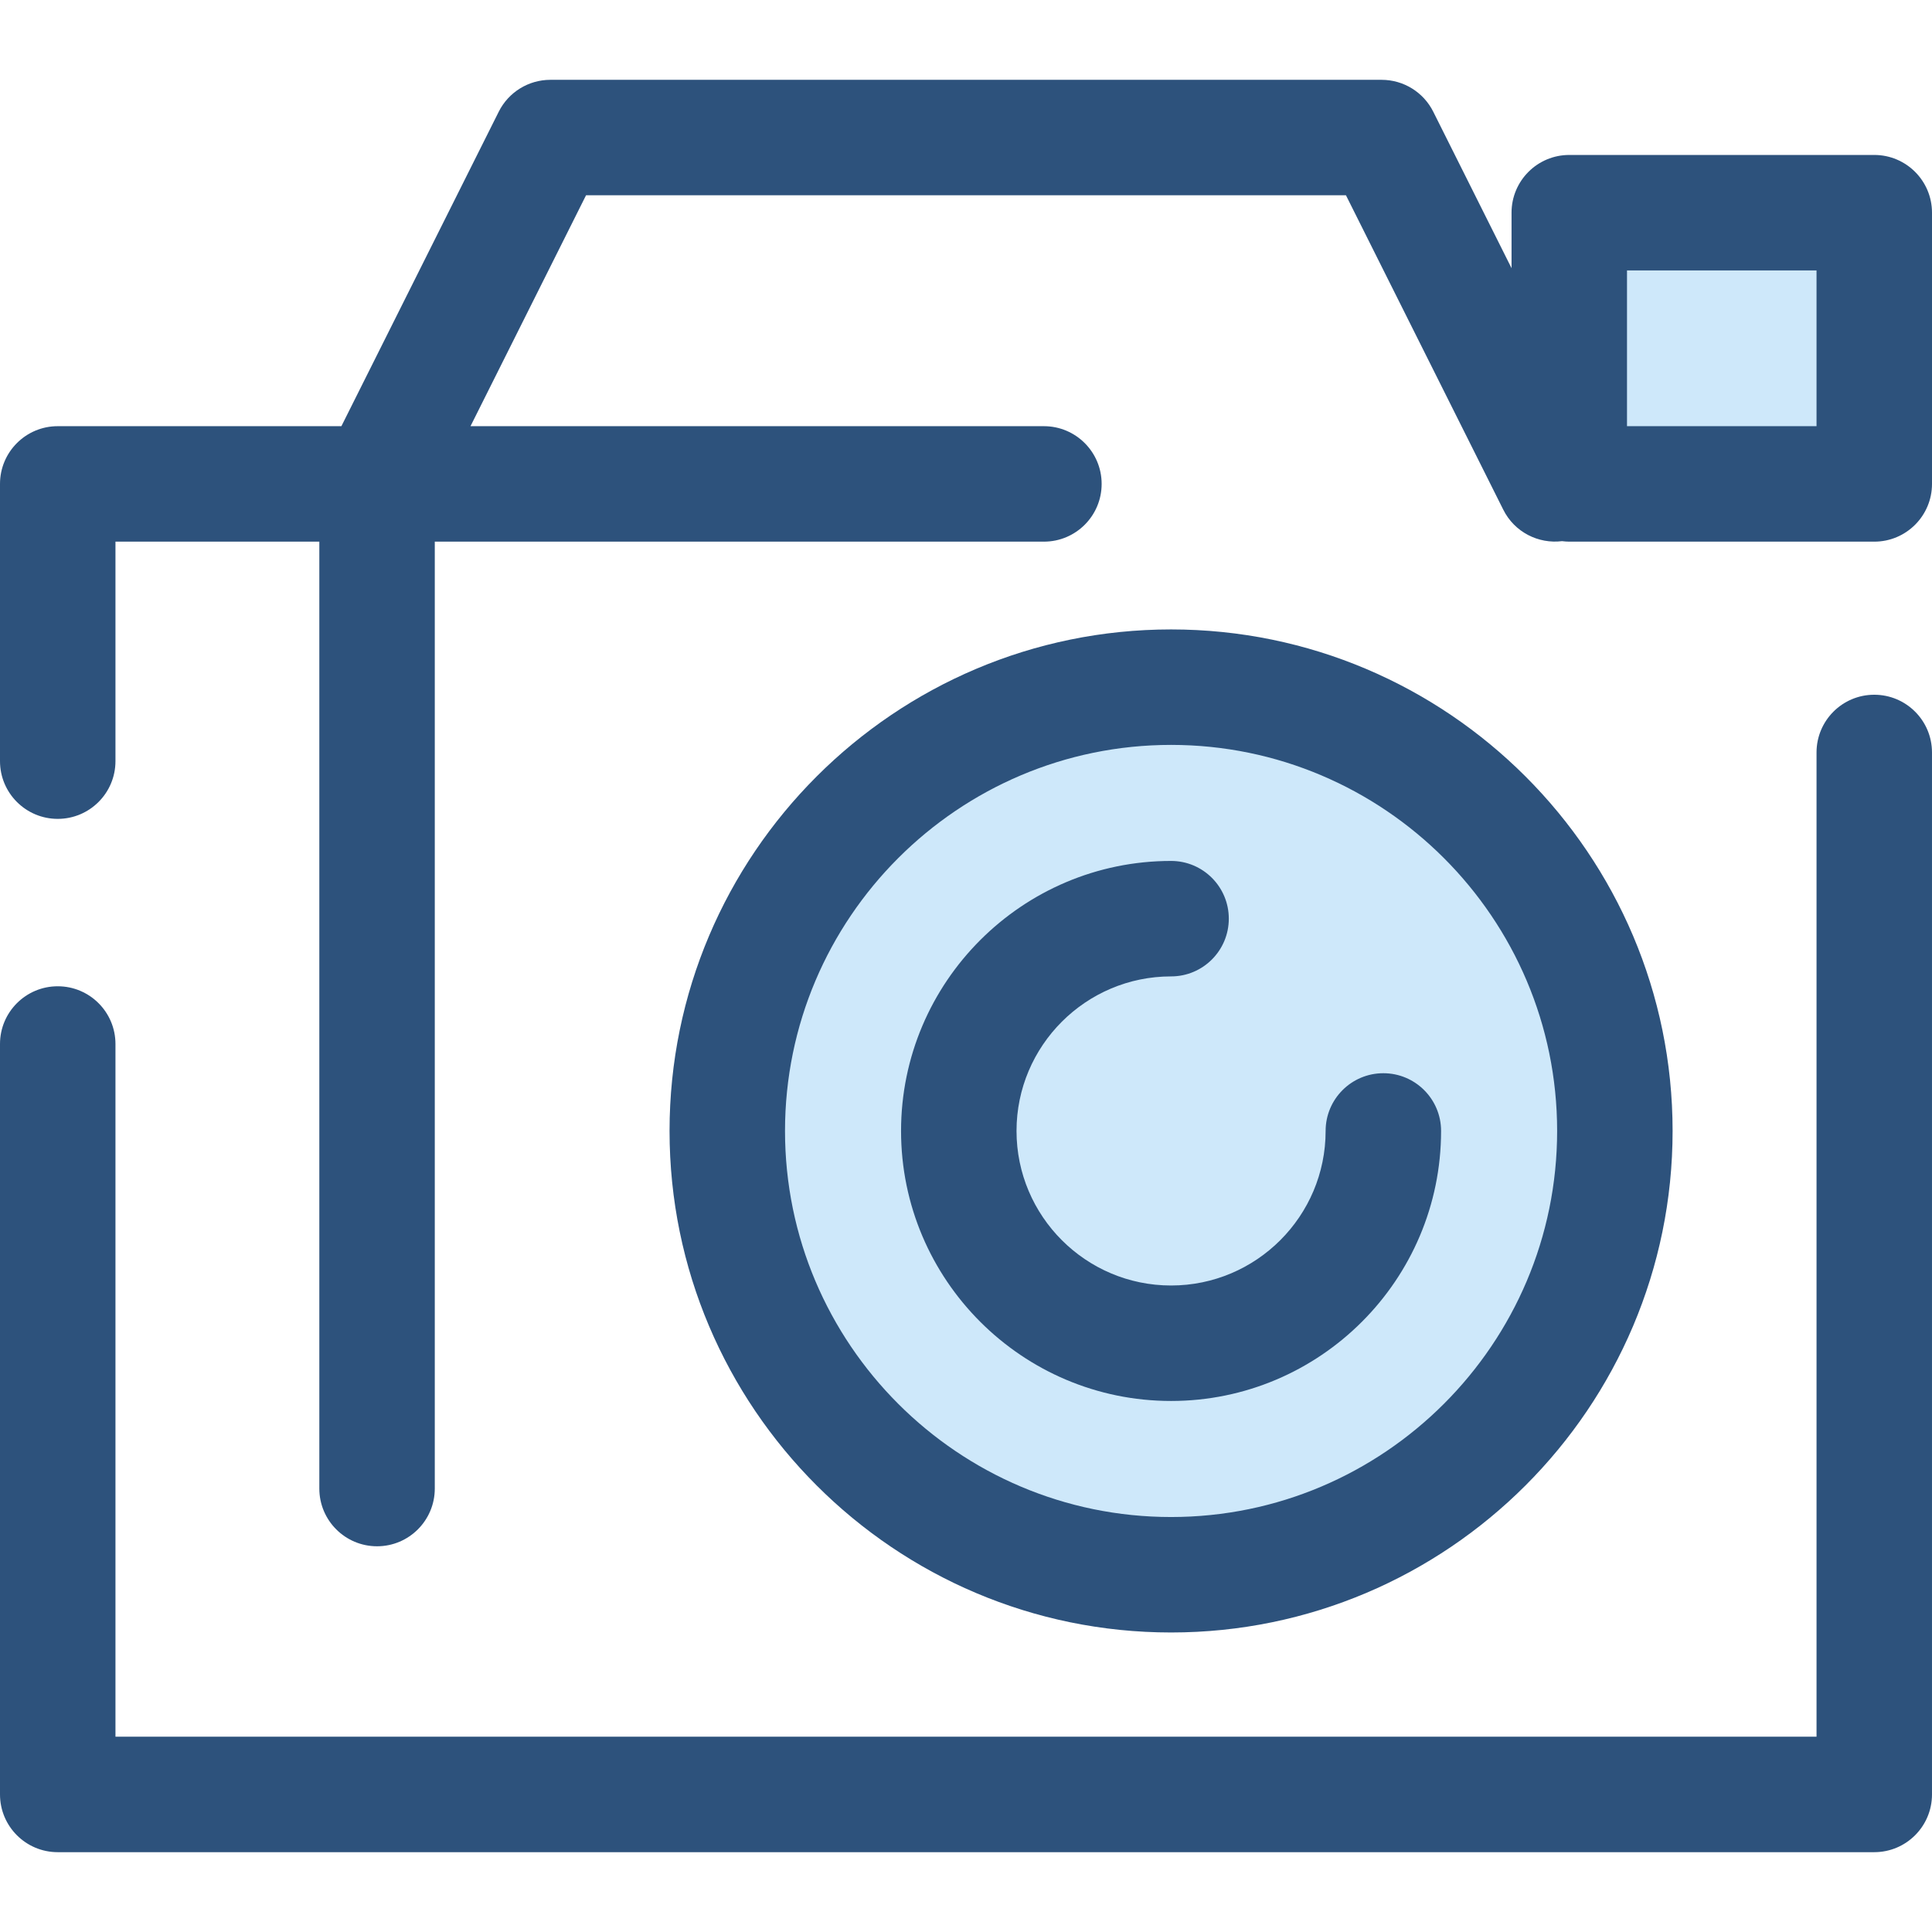 <?xml version="1.0" encoding="iso-8859-1"?>
<!-- Generator: Adobe Illustrator 19.0.0, SVG Export Plug-In . SVG Version: 6.00 Build 0)  -->
<svg version="1.1" id="Layer_1" xmlns="http://www.w3.org/2000/svg" xmlns:xlink="http://www.w3.org/1999/xlink" x="0px" y="0px"
	 viewBox="0 0 512.002 512.002" style="enable-background:new 0 0 512.002 512.002;" xml:space="preserve">
<g>
	<rect x="415.87" y="56.363" style="fill:#CEE8FA;" width="80.826" height="71.88"/>
	<circle style="fill:#CEE8FA;" cx="310.35" cy="299.717" r="117.61"/>
</g>
<g>
	<path style="fill:#2D527C;" d="M310.348,432.626c-73.286,0-132.91-59.624-132.91-132.91s59.624-132.91,132.91-132.91
		s132.91,59.624,132.91,132.91S383.634,432.626,310.348,432.626z M310.348,197.406c-56.415,0-102.311,45.897-102.311,102.311
		s45.897,102.311,102.311,102.311s102.311-45.897,102.311-102.311S366.762,197.406,310.348,197.406z"/>
	<path style="fill:#2D527C;" d="M310.348,371.272c-39.457,0-71.557-32.1-71.557-71.556c0-39.457,32.1-71.557,71.557-71.557
		c8.45,0,15.299,6.85,15.299,15.299c0,8.45-6.85,15.299-15.299,15.299c-22.584,0-40.958,18.373-40.958,40.958
		s18.373,40.957,40.958,40.957s40.957-18.373,40.957-40.957c0-8.45,6.85-15.299,15.299-15.299s15.299,6.85,15.299,15.299
		C381.904,339.173,349.804,371.272,310.348,371.272z"/>
	<path style="fill:#2D527C;" d="M496.701,41.064h-80.826c-8.45,0-15.299,6.85-15.299,15.299v14.707l-20.746-41.463
		c-2.592-5.182-7.888-8.453-13.682-8.453H145.853c-5.794,0-11.091,3.273-13.682,8.453l-41.697,83.336H15.299
		C6.85,112.944,0,119.793,0,128.243v73.468c0,8.45,6.85,15.299,15.299,15.299s15.299-6.85,15.299-15.299v-58.169h54.027v250.939
		c0,8.45,6.85,15.299,15.299,15.299s15.299-6.85,15.299-15.299V143.543h161.426c8.45,0,15.299-6.85,15.299-15.299
		c0-8.45-6.85-15.299-15.299-15.299H124.688l30.617-61.192h201.392l41.697,83.336c2.98,5.956,9.322,9.102,15.575,8.323
		c0.626,0.078,1.261,0.132,1.908,0.132h80.826c8.45,0,15.299-6.85,15.299-15.299v-71.88C512,47.913,505.15,41.064,496.701,41.064z
		 M481.401,112.944h-50.227V71.663h50.227V112.944z"/>
	<path style="fill:#2D527C;" d="M496.701,184.114c-8.45,0-15.299,6.85-15.299,15.299v260.833H30.599V276.673
		c0-8.45-6.85-15.299-15.299-15.299S0,268.223,0,276.673v198.875c0,8.45,6.85,15.299,15.299,15.299h481.401
		c8.45,0,15.299-6.85,15.299-15.299V199.413C512,190.963,505.15,184.114,496.701,184.114z"/>
</g>
<g>
</g>
<g>
</g>
<g>
</g>
<g>
</g>
<g>
</g>
<g>
</g>
<g>
</g>
<g>
</g>
<g>
</g>
<g>
</g>
<g>
</g>
<g>
</g>
<g>
</g>
<g>
</g>
<g>
</g>
</svg>
